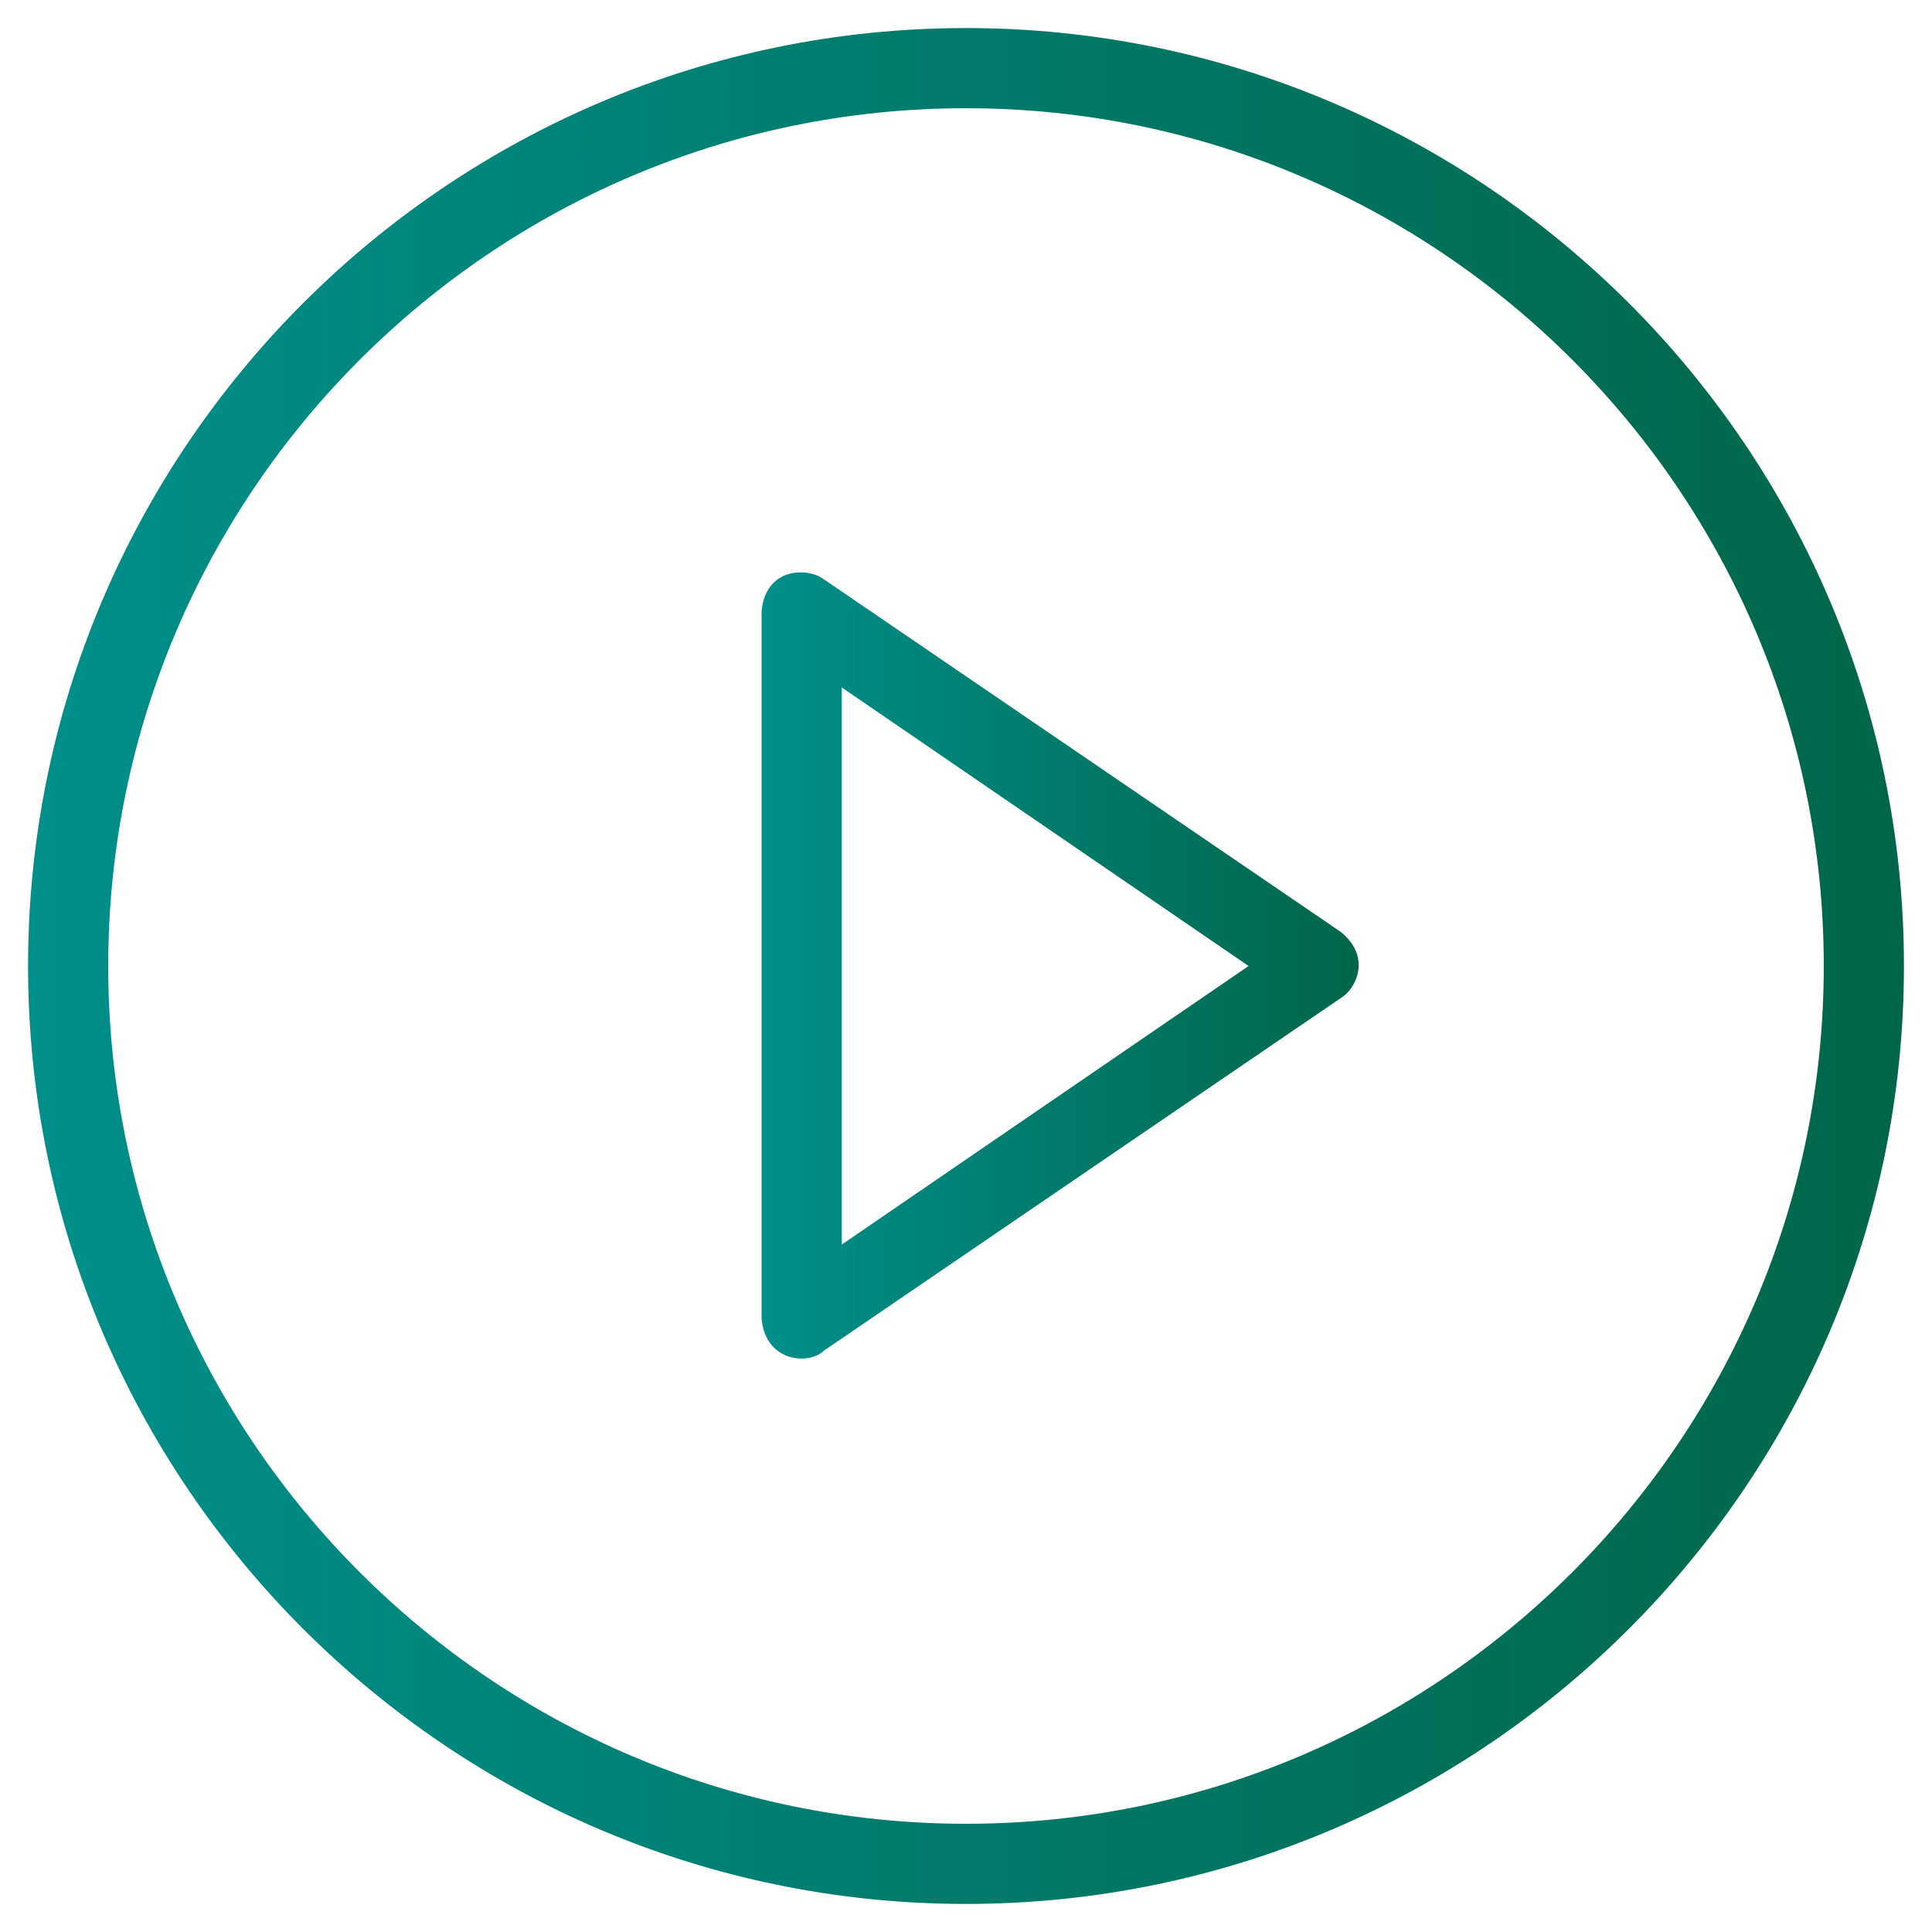 <?xml version="1.0" encoding="UTF-8"?> <!-- Generator: Adobe Illustrator 23.0.1, SVG Export Plug-In . SVG Version: 6.00 Build 0) --> <svg xmlns="http://www.w3.org/2000/svg" xmlns:xlink="http://www.w3.org/1999/xlink" id="Calque_1" x="0px" y="0px" width="96.4px" height="96.4px" viewBox="0 0 96.4 96.4" style="enable-background:new 0 0 96.4 96.4;" xml:space="preserve"> <style type="text/css"> .st0{fill:url(#SVGID_1_);} .st1{fill:url(#SVGID_2_);} </style> <g> <g> <g> <linearGradient id="SVGID_1_" gradientUnits="userSpaceOnUse" x1="38.033" y1="48.197" x2="67.813" y2="48.197"> <stop offset="0" style="stop-color:#008F8B"></stop> <stop offset="1" style="stop-color:#006649"></stop> </linearGradient> <path class="st0" d="M66.9,46.5L41.1,28.9c-0.8-0.6-2.9-0.6-3.1,1.6v35.3c0.2,2.2,2.4,2.3,3.1,1.6l25.8-17.6 C67.6,49.4,68.5,47.8,66.9,46.5L66.9,46.5z M42,62.1V34.3l20.3,13.9L42,62.1z"></path> <linearGradient id="SVGID_2_" gradientUnits="userSpaceOnUse" x1="1.417" y1="48.189" x2="94.961" y2="48.189"> <stop offset="0" style="stop-color:#008F8B"></stop> <stop offset="1" style="stop-color:#006649"></stop> </linearGradient> <path class="st1" d="M48.2,1.4c-25.8,0-46.8,21-46.8,46.8S22.4,95,48.2,95S95,74,95,48.2S74,1.4,48.2,1.4z M48.2,91 C24.6,91,5.4,71.8,5.4,48.2S24.6,5.4,48.2,5.4S91,24.6,91,48.2S71.8,91,48.2,91z"></path> </g> </g> </g> </svg> 